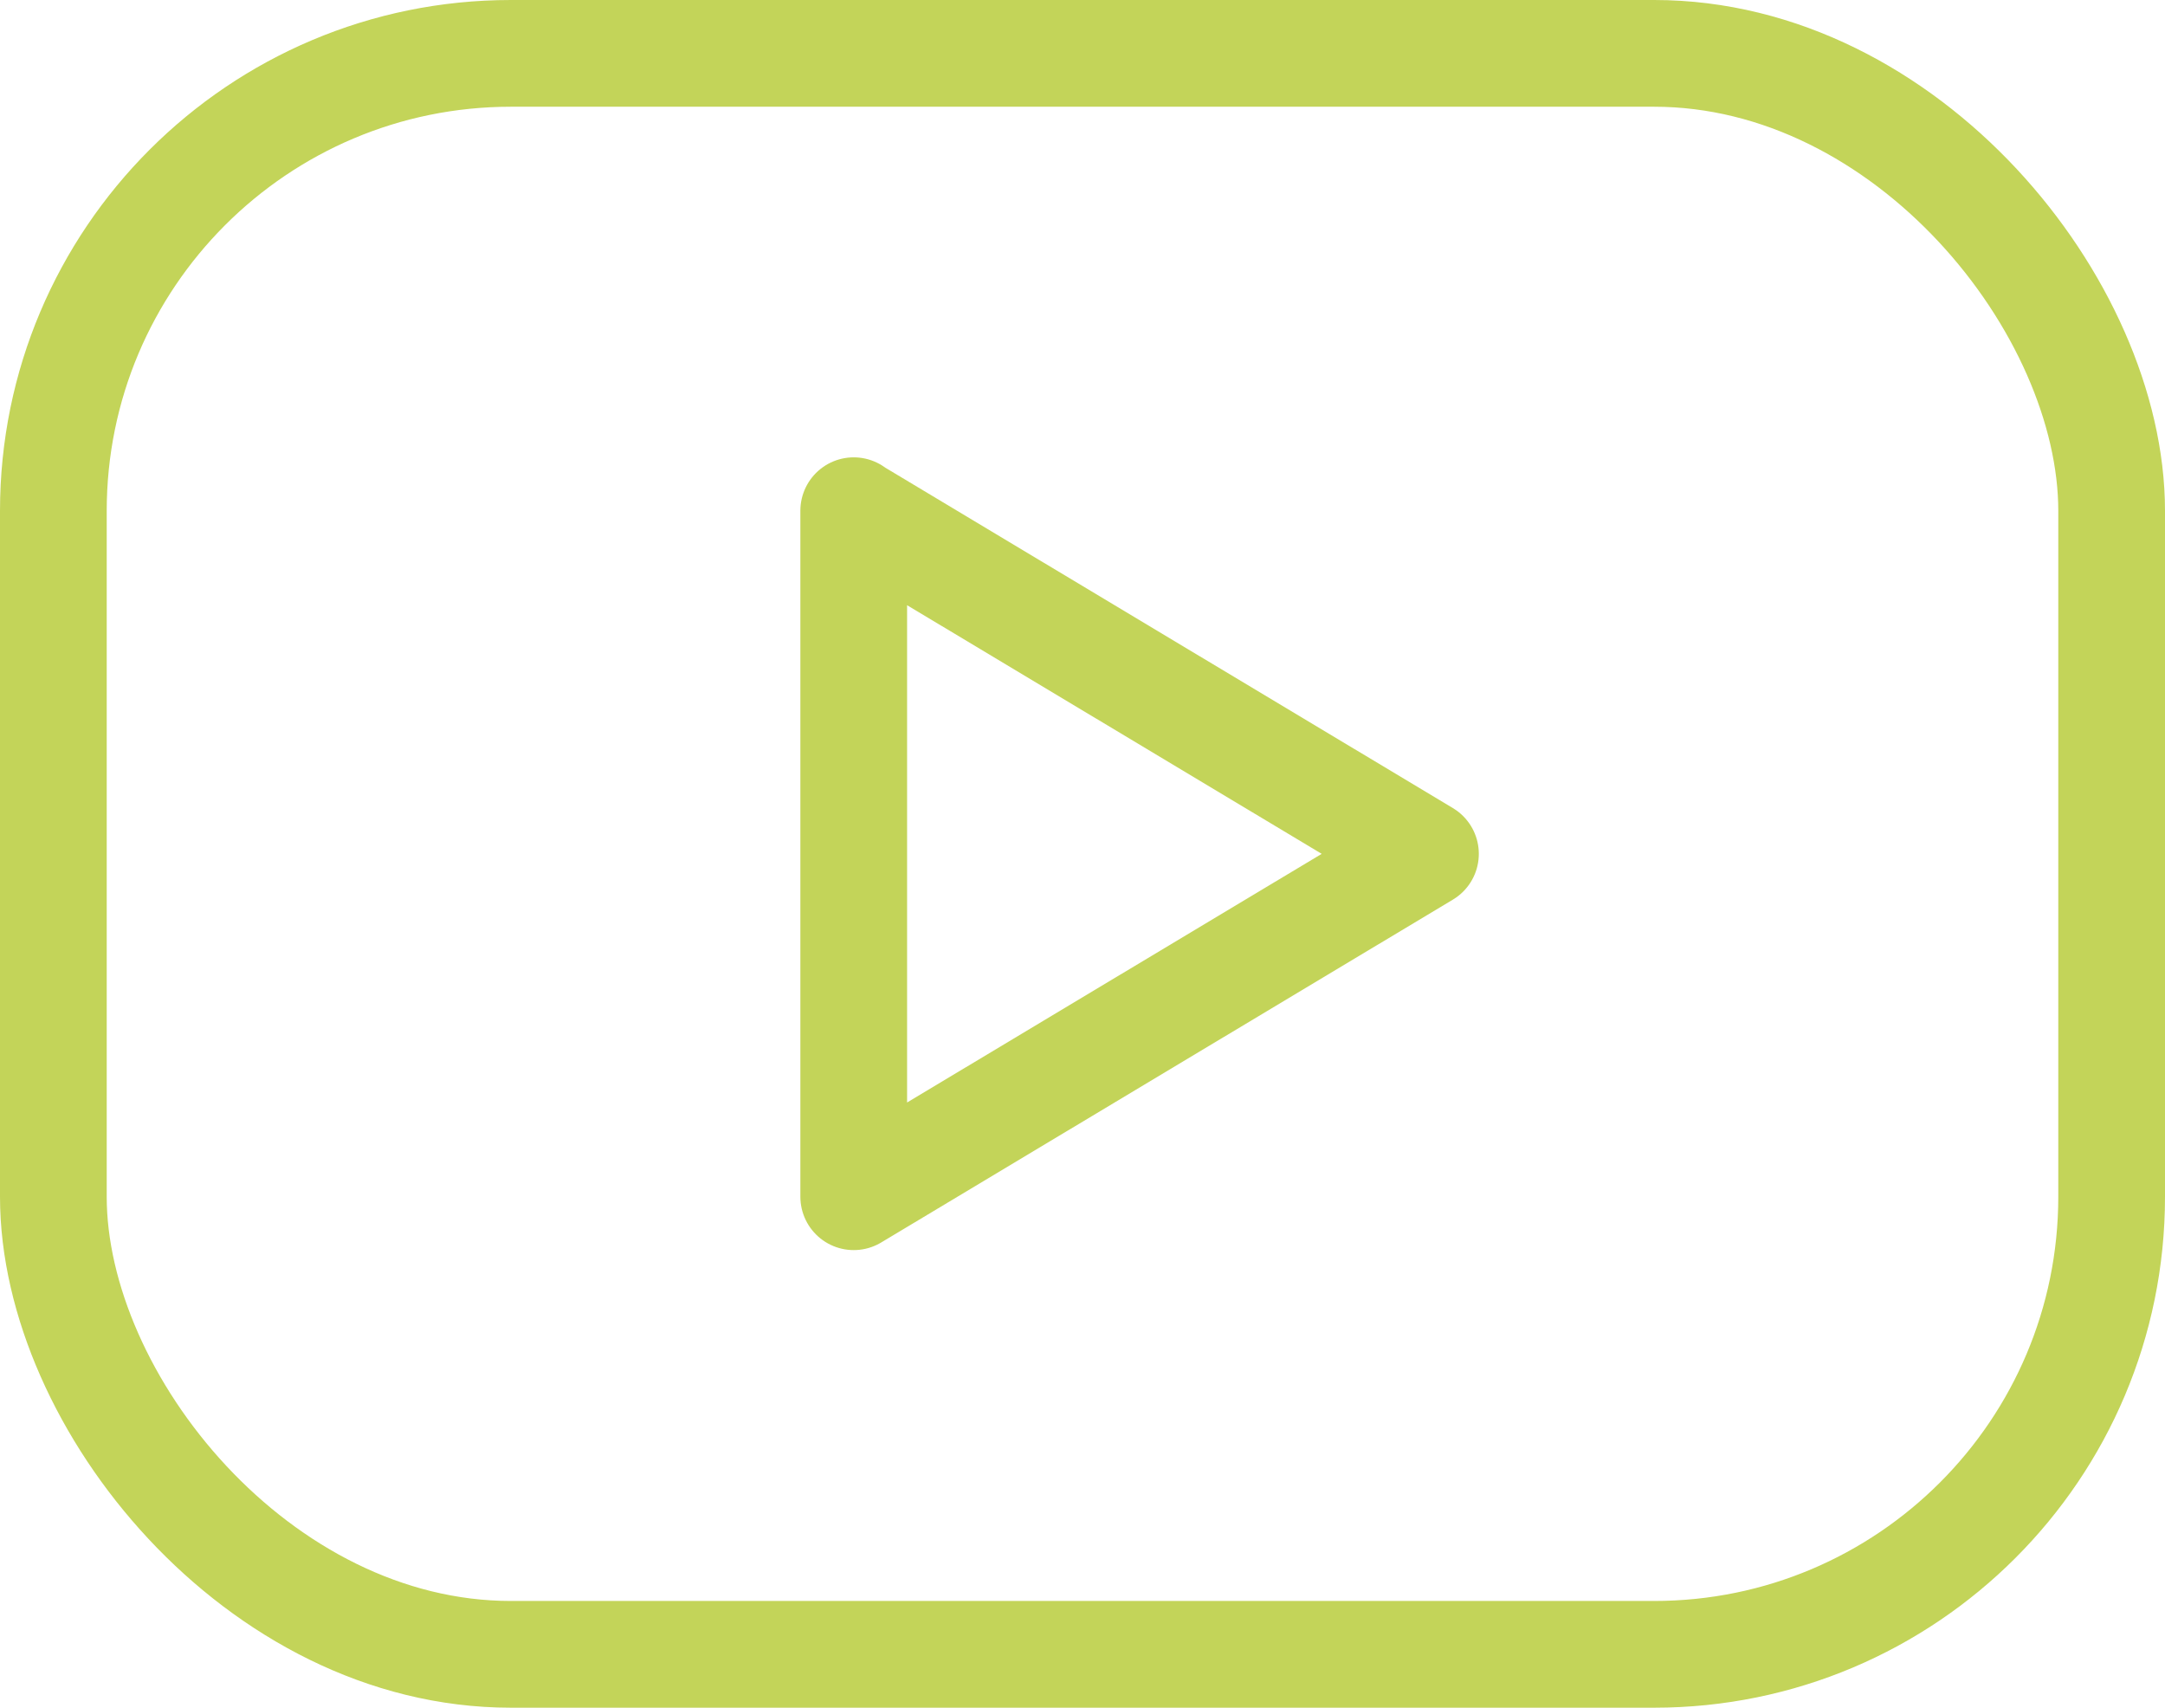 <?xml version="1.0" encoding="UTF-8"?><svg id="Capa_1" xmlns="http://www.w3.org/2000/svg" viewBox="0 0 81.15 64"><defs><style>.cls-1{fill:none;stroke:#c3d459;stroke-linecap:round;stroke-linejoin:round;stroke-width:4px;}</style></defs><rect class="cls-1" x="2" y="2" width="77.15" height="60" rx="17.15" ry="17.15"/><path class="cls-1" d="M32,19.15l21.43,12.85-21.43,12.85V19.14h0Z"/></svg>